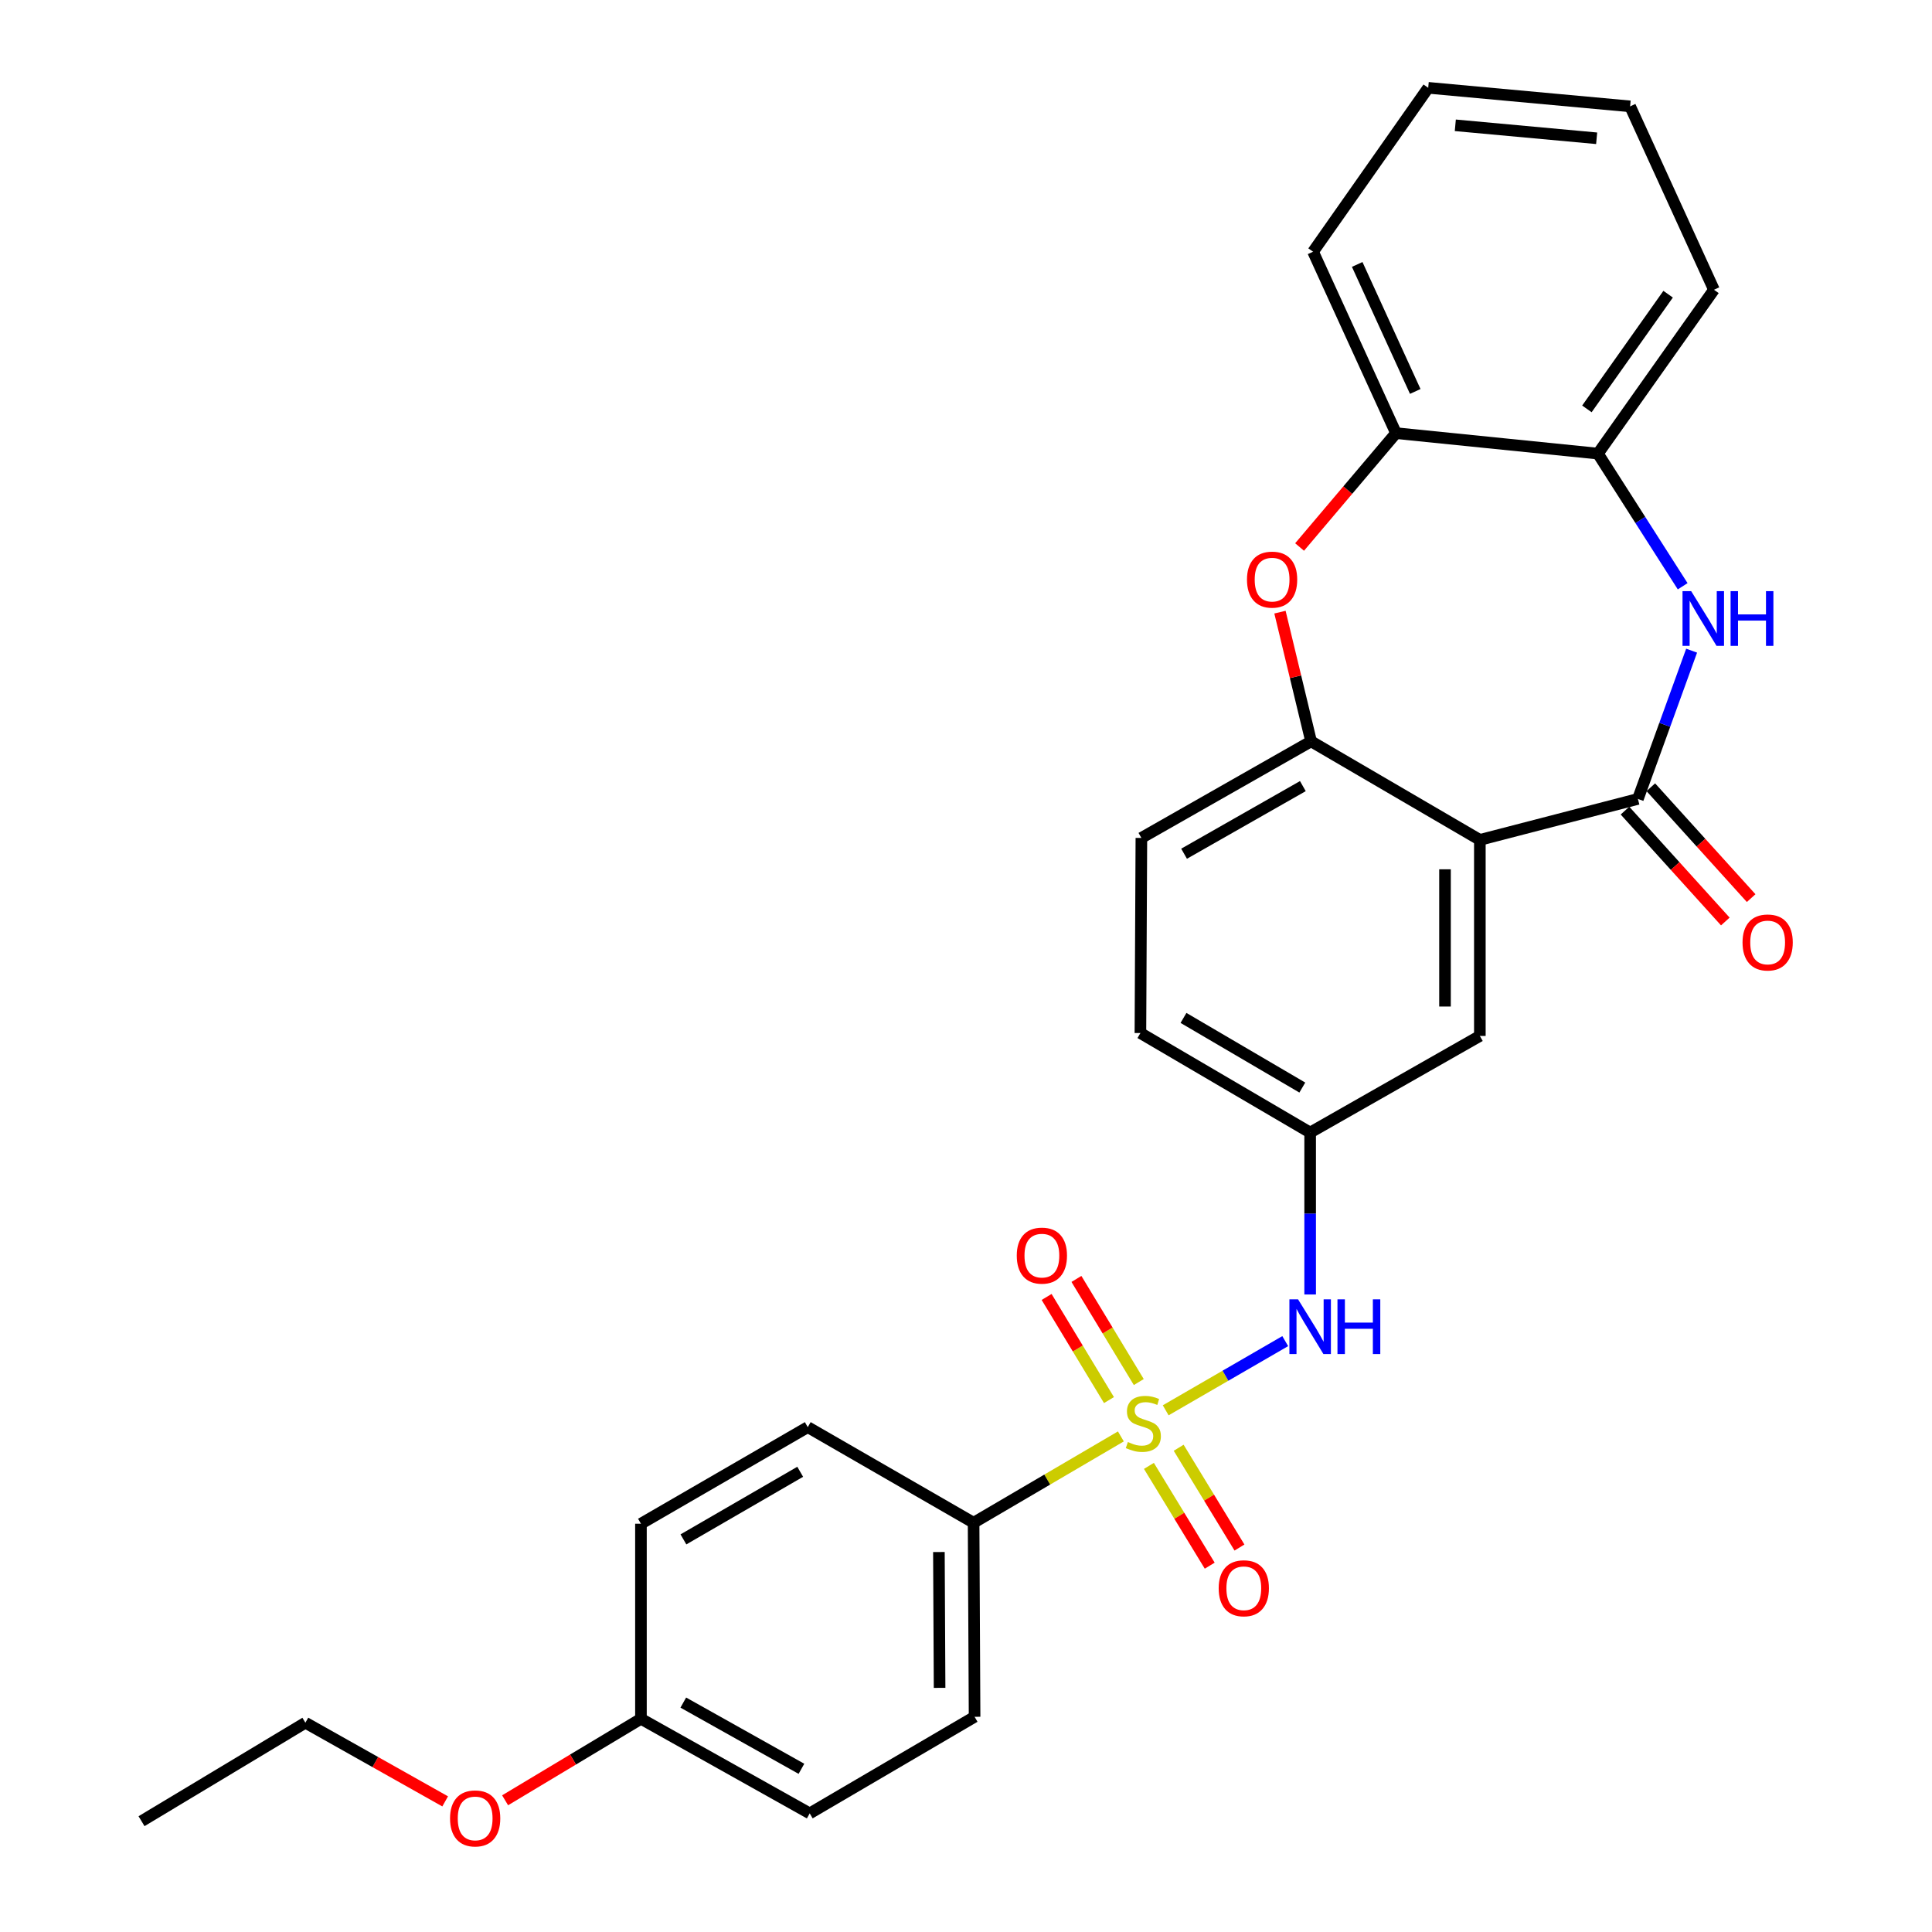<?xml version='1.0' encoding='iso-8859-1'?>
<svg version='1.1' baseProfile='full'
              xmlns='http://www.w3.org/2000/svg'
                      xmlns:rdkit='http://www.rdkit.org/xml'
                      xmlns:xlink='http://www.w3.org/1999/xlink'
                  xml:space='preserve'
width='1000px' height='1000px' viewBox='0 0 1000 1000'>
<!-- END OF HEADER -->
<rect style='opacity:1.0;fill:#FFFFFF;stroke:none' width='1000' height='1000' x='0' y='0'> </rect>
<path class='bond-5' d='M 603.362,729.972 L 634.297,712.067' style='fill:none;fill-rule:evenodd;stroke:#CCCC00;stroke-width:6px;stroke-linecap:butt;stroke-linejoin:miter;stroke-opacity:1' />
<path class='bond-5' d='M 634.297,712.067 L 665.233,694.162' style='fill:none;fill-rule:evenodd;stroke:#0000FF;stroke-width:6px;stroke-linecap:butt;stroke-linejoin:miter;stroke-opacity:1' />
<path class='bond-7' d='M 580.162,743.485 L 542.046,765.827' style='fill:none;fill-rule:evenodd;stroke:#CCCC00;stroke-width:6px;stroke-linecap:butt;stroke-linejoin:miter;stroke-opacity:1' />
<path class='bond-7' d='M 542.046,765.827 L 503.931,788.169' style='fill:none;fill-rule:evenodd;stroke:#000000;stroke-width:6px;stroke-linecap:butt;stroke-linejoin:miter;stroke-opacity:1' />
<path class='bond-9' d='M 594.678,758.741 L 610.413,784.563' style='fill:none;fill-rule:evenodd;stroke:#CCCC00;stroke-width:6px;stroke-linecap:butt;stroke-linejoin:miter;stroke-opacity:1' />
<path class='bond-9' d='M 610.413,784.563 L 626.148,810.386' style='fill:none;fill-rule:evenodd;stroke:#FF0000;stroke-width:6px;stroke-linecap:butt;stroke-linejoin:miter;stroke-opacity:1' />
<path class='bond-9' d='M 610.078,749.357 L 625.813,775.179' style='fill:none;fill-rule:evenodd;stroke:#CCCC00;stroke-width:6px;stroke-linecap:butt;stroke-linejoin:miter;stroke-opacity:1' />
<path class='bond-9' d='M 625.813,775.179 L 641.549,801.001' style='fill:none;fill-rule:evenodd;stroke:#FF0000;stroke-width:6px;stroke-linecap:butt;stroke-linejoin:miter;stroke-opacity:1' />
<path class='bond-10' d='M 589.433,715.348 L 573.296,688.659' style='fill:none;fill-rule:evenodd;stroke:#CCCC00;stroke-width:6px;stroke-linecap:butt;stroke-linejoin:miter;stroke-opacity:1' />
<path class='bond-10' d='M 573.296,688.659 L 557.159,661.97' style='fill:none;fill-rule:evenodd;stroke:#FF0000;stroke-width:6px;stroke-linecap:butt;stroke-linejoin:miter;stroke-opacity:1' />
<path class='bond-10' d='M 574,724.679 L 557.863,697.99' style='fill:none;fill-rule:evenodd;stroke:#CCCC00;stroke-width:6px;stroke-linecap:butt;stroke-linejoin:miter;stroke-opacity:1' />
<path class='bond-10' d='M 557.863,697.99 L 541.726,671.301' style='fill:none;fill-rule:evenodd;stroke:#FF0000;stroke-width:6px;stroke-linecap:butt;stroke-linejoin:miter;stroke-opacity:1' />
<path class='bond-0' d='M 847.775,413.525 L 765.97,434.726' style='fill:none;fill-rule:evenodd;stroke:#000000;stroke-width:6px;stroke-linecap:butt;stroke-linejoin:miter;stroke-opacity:1' />
<path class='bond-2' d='M 847.775,413.525 L 861.678,375.153' style='fill:none;fill-rule:evenodd;stroke:#000000;stroke-width:6px;stroke-linecap:butt;stroke-linejoin:miter;stroke-opacity:1' />
<path class='bond-2' d='M 861.678,375.153 L 875.58,336.781' style='fill:none;fill-rule:evenodd;stroke:#0000FF;stroke-width:6px;stroke-linecap:butt;stroke-linejoin:miter;stroke-opacity:1' />
<path class='bond-13' d='M 841.09,419.576 L 867.057,448.27' style='fill:none;fill-rule:evenodd;stroke:#000000;stroke-width:6px;stroke-linecap:butt;stroke-linejoin:miter;stroke-opacity:1' />
<path class='bond-13' d='M 867.057,448.27 L 893.024,476.965' style='fill:none;fill-rule:evenodd;stroke:#FF0000;stroke-width:6px;stroke-linecap:butt;stroke-linejoin:miter;stroke-opacity:1' />
<path class='bond-13' d='M 854.461,407.475 L 880.429,436.169' style='fill:none;fill-rule:evenodd;stroke:#000000;stroke-width:6px;stroke-linecap:butt;stroke-linejoin:miter;stroke-opacity:1' />
<path class='bond-13' d='M 880.429,436.169 L 906.396,464.864' style='fill:none;fill-rule:evenodd;stroke:#FF0000;stroke-width:6px;stroke-linecap:butt;stroke-linejoin:miter;stroke-opacity:1' />
<path class='bond-1' d='M 765.97,434.726 L 765.97,536.199' style='fill:none;fill-rule:evenodd;stroke:#000000;stroke-width:6px;stroke-linecap:butt;stroke-linejoin:miter;stroke-opacity:1' />
<path class='bond-1' d='M 747.935,449.947 L 747.935,520.978' style='fill:none;fill-rule:evenodd;stroke:#000000;stroke-width:6px;stroke-linecap:butt;stroke-linejoin:miter;stroke-opacity:1' />
<path class='bond-29' d='M 765.97,434.726 L 678.613,383.719' style='fill:none;fill-rule:evenodd;stroke:#000000;stroke-width:6px;stroke-linecap:butt;stroke-linejoin:miter;stroke-opacity:1' />
<path class='bond-6' d='M 870.947,303.445 L 849.016,269.115' style='fill:none;fill-rule:evenodd;stroke:#0000FF;stroke-width:6px;stroke-linecap:butt;stroke-linejoin:miter;stroke-opacity:1' />
<path class='bond-6' d='M 849.016,269.115 L 827.086,234.785' style='fill:none;fill-rule:evenodd;stroke:#000000;stroke-width:6px;stroke-linecap:butt;stroke-linejoin:miter;stroke-opacity:1' />
<path class='bond-3' d='M 678.613,383.719 L 590.776,433.714' style='fill:none;fill-rule:evenodd;stroke:#000000;stroke-width:6px;stroke-linecap:butt;stroke-linejoin:miter;stroke-opacity:1' />
<path class='bond-3' d='M 674.359,406.891 L 612.873,441.888' style='fill:none;fill-rule:evenodd;stroke:#000000;stroke-width:6px;stroke-linecap:butt;stroke-linejoin:miter;stroke-opacity:1' />
<path class='bond-4' d='M 678.613,383.719 L 670.561,350.281' style='fill:none;fill-rule:evenodd;stroke:#000000;stroke-width:6px;stroke-linecap:butt;stroke-linejoin:miter;stroke-opacity:1' />
<path class='bond-4' d='M 670.561,350.281 L 662.508,316.844' style='fill:none;fill-rule:evenodd;stroke:#FF0000;stroke-width:6px;stroke-linecap:butt;stroke-linejoin:miter;stroke-opacity:1' />
<path class='bond-8' d='M 672.662,283.128 L 697.615,253.661' style='fill:none;fill-rule:evenodd;stroke:#FF0000;stroke-width:6px;stroke-linecap:butt;stroke-linejoin:miter;stroke-opacity:1' />
<path class='bond-8' d='M 697.615,253.661 L 722.567,224.195' style='fill:none;fill-rule:evenodd;stroke:#000000;stroke-width:6px;stroke-linecap:butt;stroke-linejoin:miter;stroke-opacity:1' />
<path class='bond-12' d='M 678.132,670.023 L 678.132,628.114' style='fill:none;fill-rule:evenodd;stroke:#0000FF;stroke-width:6px;stroke-linecap:butt;stroke-linejoin:miter;stroke-opacity:1' />
<path class='bond-12' d='M 678.132,628.114 L 678.132,586.204' style='fill:none;fill-rule:evenodd;stroke:#000000;stroke-width:6px;stroke-linecap:butt;stroke-linejoin:miter;stroke-opacity:1' />
<path class='bond-22' d='M 827.086,234.785 L 887.14,149.974' style='fill:none;fill-rule:evenodd;stroke:#000000;stroke-width:6px;stroke-linecap:butt;stroke-linejoin:miter;stroke-opacity:1' />
<path class='bond-22' d='M 821.376,211.641 L 863.414,152.273' style='fill:none;fill-rule:evenodd;stroke:#000000;stroke-width:6px;stroke-linecap:butt;stroke-linejoin:miter;stroke-opacity:1' />
<path class='bond-30' d='M 827.086,234.785 L 722.567,224.195' style='fill:none;fill-rule:evenodd;stroke:#000000;stroke-width:6px;stroke-linecap:butt;stroke-linejoin:miter;stroke-opacity:1' />
<path class='bond-15' d='M 503.931,788.169 L 504.442,888.61' style='fill:none;fill-rule:evenodd;stroke:#000000;stroke-width:6px;stroke-linecap:butt;stroke-linejoin:miter;stroke-opacity:1' />
<path class='bond-15' d='M 485.973,803.327 L 486.331,873.635' style='fill:none;fill-rule:evenodd;stroke:#000000;stroke-width:6px;stroke-linecap:butt;stroke-linejoin:miter;stroke-opacity:1' />
<path class='bond-16' d='M 503.931,788.169 L 418.097,738.684' style='fill:none;fill-rule:evenodd;stroke:#000000;stroke-width:6px;stroke-linecap:butt;stroke-linejoin:miter;stroke-opacity:1' />
<path class='bond-23' d='M 722.567,224.195 L 679.645,130.286' style='fill:none;fill-rule:evenodd;stroke:#000000;stroke-width:6px;stroke-linecap:butt;stroke-linejoin:miter;stroke-opacity:1' />
<path class='bond-23' d='M 732.531,202.612 L 702.486,136.876' style='fill:none;fill-rule:evenodd;stroke:#000000;stroke-width:6px;stroke-linecap:butt;stroke-linejoin:miter;stroke-opacity:1' />
<path class='bond-11' d='M 765.97,536.199 L 678.132,586.204' style='fill:none;fill-rule:evenodd;stroke:#000000;stroke-width:6px;stroke-linecap:butt;stroke-linejoin:miter;stroke-opacity:1' />
<path class='bond-17' d='M 678.132,586.204 L 590.275,534.706' style='fill:none;fill-rule:evenodd;stroke:#000000;stroke-width:6px;stroke-linecap:butt;stroke-linejoin:miter;stroke-opacity:1' />
<path class='bond-17' d='M 674.074,562.921 L 612.573,526.872' style='fill:none;fill-rule:evenodd;stroke:#000000;stroke-width:6px;stroke-linecap:butt;stroke-linejoin:miter;stroke-opacity:1' />
<path class='bond-14' d='M 590.776,433.714 L 590.275,534.706' style='fill:none;fill-rule:evenodd;stroke:#000000;stroke-width:6px;stroke-linecap:butt;stroke-linejoin:miter;stroke-opacity:1' />
<path class='bond-19' d='M 504.442,888.61 L 419.109,938.605' style='fill:none;fill-rule:evenodd;stroke:#000000;stroke-width:6px;stroke-linecap:butt;stroke-linejoin:miter;stroke-opacity:1' />
<path class='bond-20' d='M 418.097,738.684 L 331.753,788.68' style='fill:none;fill-rule:evenodd;stroke:#000000;stroke-width:6px;stroke-linecap:butt;stroke-linejoin:miter;stroke-opacity:1' />
<path class='bond-20' d='M 414.182,761.791 L 353.741,796.787' style='fill:none;fill-rule:evenodd;stroke:#000000;stroke-width:6px;stroke-linecap:butt;stroke-linejoin:miter;stroke-opacity:1' />
<path class='bond-18' d='M 331.753,889.642 L 331.753,788.68' style='fill:none;fill-rule:evenodd;stroke:#000000;stroke-width:6px;stroke-linecap:butt;stroke-linejoin:miter;stroke-opacity:1' />
<path class='bond-21' d='M 331.753,889.642 L 296.597,910.735' style='fill:none;fill-rule:evenodd;stroke:#000000;stroke-width:6px;stroke-linecap:butt;stroke-linejoin:miter;stroke-opacity:1' />
<path class='bond-21' d='M 296.597,910.735 L 261.441,931.829' style='fill:none;fill-rule:evenodd;stroke:#FF0000;stroke-width:6px;stroke-linecap:butt;stroke-linejoin:miter;stroke-opacity:1' />
<path class='bond-28' d='M 331.753,889.642 L 419.109,938.605' style='fill:none;fill-rule:evenodd;stroke:#000000;stroke-width:6px;stroke-linecap:butt;stroke-linejoin:miter;stroke-opacity:1' />
<path class='bond-28' d='M 353.674,881.255 L 414.823,915.529' style='fill:none;fill-rule:evenodd;stroke:#000000;stroke-width:6px;stroke-linecap:butt;stroke-linejoin:miter;stroke-opacity:1' />
<path class='bond-24' d='M 230.419,932.394 L 194.246,912.035' style='fill:none;fill-rule:evenodd;stroke:#FF0000;stroke-width:6px;stroke-linecap:butt;stroke-linejoin:miter;stroke-opacity:1' />
<path class='bond-24' d='M 194.246,912.035 L 158.072,891.676' style='fill:none;fill-rule:evenodd;stroke:#000000;stroke-width:6px;stroke-linecap:butt;stroke-linejoin:miter;stroke-opacity:1' />
<path class='bond-27' d='M 887.14,149.974 L 843.748,55.053' style='fill:none;fill-rule:evenodd;stroke:#000000;stroke-width:6px;stroke-linecap:butt;stroke-linejoin:miter;stroke-opacity:1' />
<path class='bond-26' d='M 679.645,130.286 L 739.239,45.455' style='fill:none;fill-rule:evenodd;stroke:#000000;stroke-width:6px;stroke-linecap:butt;stroke-linejoin:miter;stroke-opacity:1' />
<path class='bond-25' d='M 158.072,891.676 L 73.251,942.643' style='fill:none;fill-rule:evenodd;stroke:#000000;stroke-width:6px;stroke-linecap:butt;stroke-linejoin:miter;stroke-opacity:1' />
<path class='bond-31' d='M 739.239,45.455 L 843.748,55.053' style='fill:none;fill-rule:evenodd;stroke:#000000;stroke-width:6px;stroke-linecap:butt;stroke-linejoin:miter;stroke-opacity:1' />
<path class='bond-31' d='M 753.266,64.853 L 826.422,71.572' style='fill:none;fill-rule:evenodd;stroke:#000000;stroke-width:6px;stroke-linecap:butt;stroke-linejoin:miter;stroke-opacity:1' />
<path  class='atom-0' d='M 583.788 746.391
Q 584.108 746.511, 585.428 747.071
Q 586.748 747.631, 588.188 747.991
Q 589.668 748.311, 591.108 748.311
Q 593.788 748.311, 595.348 747.031
Q 596.908 745.711, 596.908 743.431
Q 596.908 741.871, 596.108 740.911
Q 595.348 739.951, 594.148 739.431
Q 592.948 738.911, 590.948 738.311
Q 588.428 737.551, 586.908 736.831
Q 585.428 736.111, 584.348 734.591
Q 583.308 733.071, 583.308 730.511
Q 583.308 726.951, 585.708 724.751
Q 588.148 722.551, 592.948 722.551
Q 596.228 722.551, 599.948 724.111
L 599.028 727.191
Q 595.628 725.791, 593.068 725.791
Q 590.308 725.791, 588.788 726.951
Q 587.268 728.071, 587.308 730.031
Q 587.308 731.551, 588.068 732.471
Q 588.868 733.391, 589.988 733.911
Q 591.148 734.431, 593.068 735.031
Q 595.628 735.831, 597.148 736.631
Q 598.668 737.431, 599.748 739.071
Q 600.868 740.671, 600.868 743.431
Q 600.868 747.351, 598.228 749.471
Q 595.628 751.551, 591.268 751.551
Q 588.748 751.551, 586.828 750.991
Q 584.948 750.471, 582.708 749.551
L 583.788 746.391
' fill='#CCCC00'/>
<path  class='atom-3' d='M 875.35 305.978
L 884.63 320.978
Q 885.55 322.458, 887.03 325.138
Q 888.51 327.818, 888.59 327.978
L 888.59 305.978
L 892.35 305.978
L 892.35 334.298
L 888.47 334.298
L 878.51 317.898
Q 877.35 315.978, 876.11 313.778
Q 874.91 311.578, 874.55 310.898
L 874.55 334.298
L 870.87 334.298
L 870.87 305.978
L 875.35 305.978
' fill='#0000FF'/>
<path  class='atom-3' d='M 895.75 305.978
L 899.59 305.978
L 899.59 318.018
L 914.07 318.018
L 914.07 305.978
L 917.91 305.978
L 917.91 334.298
L 914.07 334.298
L 914.07 321.218
L 899.59 321.218
L 899.59 334.298
L 895.75 334.298
L 895.75 305.978
' fill='#0000FF'/>
<path  class='atom-5' d='M 645.435 300.009
Q 645.435 293.209, 648.795 289.409
Q 652.155 285.609, 658.435 285.609
Q 664.715 285.609, 668.075 289.409
Q 671.435 293.209, 671.435 300.009
Q 671.435 306.889, 668.035 310.809
Q 664.635 314.689, 658.435 314.689
Q 652.195 314.689, 648.795 310.809
Q 645.435 306.929, 645.435 300.009
M 658.435 311.489
Q 662.755 311.489, 665.075 308.609
Q 667.435 305.689, 667.435 300.009
Q 667.435 294.449, 665.075 291.649
Q 662.755 288.809, 658.435 288.809
Q 654.115 288.809, 651.755 291.609
Q 649.435 294.409, 649.435 300.009
Q 649.435 305.729, 651.755 308.609
Q 654.115 311.489, 658.435 311.489
' fill='#FF0000'/>
<path  class='atom-6' d='M 671.872 672.535
L 681.152 687.535
Q 682.072 689.015, 683.552 691.695
Q 685.032 694.375, 685.112 694.535
L 685.112 672.535
L 688.872 672.535
L 688.872 700.855
L 684.992 700.855
L 675.032 684.455
Q 673.872 682.535, 672.632 680.335
Q 671.432 678.135, 671.072 677.455
L 671.072 700.855
L 667.392 700.855
L 667.392 672.535
L 671.872 672.535
' fill='#0000FF'/>
<path  class='atom-6' d='M 692.272 672.535
L 696.112 672.535
L 696.112 684.575
L 710.592 684.575
L 710.592 672.535
L 714.432 672.535
L 714.432 700.855
L 710.592 700.855
L 710.592 687.775
L 696.112 687.775
L 696.112 700.855
L 692.272 700.855
L 692.272 672.535
' fill='#0000FF'/>
<path  class='atom-10' d='M 630.787 822.083
Q 630.787 815.283, 634.147 811.483
Q 637.507 807.683, 643.787 807.683
Q 650.067 807.683, 653.427 811.483
Q 656.787 815.283, 656.787 822.083
Q 656.787 828.963, 653.387 832.883
Q 649.987 836.763, 643.787 836.763
Q 637.547 836.763, 634.147 832.883
Q 630.787 829.003, 630.787 822.083
M 643.787 833.563
Q 648.107 833.563, 650.427 830.683
Q 652.787 827.763, 652.787 822.083
Q 652.787 816.523, 650.427 813.723
Q 648.107 810.883, 643.787 810.883
Q 639.467 810.883, 637.107 813.683
Q 634.787 816.483, 634.787 822.083
Q 634.787 827.803, 637.107 830.683
Q 639.467 833.563, 643.787 833.563
' fill='#FF0000'/>
<path  class='atom-11' d='M 526.278 649.905
Q 526.278 643.105, 529.638 639.305
Q 532.998 635.505, 539.278 635.505
Q 545.558 635.505, 548.918 639.305
Q 552.278 643.105, 552.278 649.905
Q 552.278 656.785, 548.878 660.705
Q 545.478 664.585, 539.278 664.585
Q 533.038 664.585, 529.638 660.705
Q 526.278 656.825, 526.278 649.905
M 539.278 661.385
Q 543.598 661.385, 545.918 658.505
Q 548.278 655.585, 548.278 649.905
Q 548.278 644.345, 545.918 641.545
Q 543.598 638.705, 539.278 638.705
Q 534.958 638.705, 532.598 641.505
Q 530.278 644.305, 530.278 649.905
Q 530.278 655.625, 532.598 658.505
Q 534.958 661.385, 539.278 661.385
' fill='#FF0000'/>
<path  class='atom-14' d='M 901.933 487.817
Q 901.933 481.017, 905.293 477.217
Q 908.653 473.417, 914.933 473.417
Q 921.213 473.417, 924.573 477.217
Q 927.933 481.017, 927.933 487.817
Q 927.933 494.697, 924.533 498.617
Q 921.133 502.497, 914.933 502.497
Q 908.693 502.497, 905.293 498.617
Q 901.933 494.737, 901.933 487.817
M 914.933 499.297
Q 919.253 499.297, 921.573 496.417
Q 923.933 493.497, 923.933 487.817
Q 923.933 482.257, 921.573 479.457
Q 919.253 476.617, 914.933 476.617
Q 910.613 476.617, 908.253 479.417
Q 905.933 482.217, 905.933 487.817
Q 905.933 493.537, 908.253 496.417
Q 910.613 499.297, 914.933 499.297
' fill='#FF0000'/>
<path  class='atom-22' d='M 232.94 941.21
Q 232.94 934.41, 236.3 930.61
Q 239.66 926.81, 245.94 926.81
Q 252.22 926.81, 255.58 930.61
Q 258.94 934.41, 258.94 941.21
Q 258.94 948.09, 255.54 952.01
Q 252.14 955.89, 245.94 955.89
Q 239.7 955.89, 236.3 952.01
Q 232.94 948.13, 232.94 941.21
M 245.94 952.69
Q 250.26 952.69, 252.58 949.81
Q 254.94 946.89, 254.94 941.21
Q 254.94 935.65, 252.58 932.85
Q 250.26 930.01, 245.94 930.01
Q 241.62 930.01, 239.26 932.81
Q 236.94 935.61, 236.94 941.21
Q 236.94 946.93, 239.26 949.81
Q 241.62 952.69, 245.94 952.69
' fill='#FF0000'/>
</svg>
